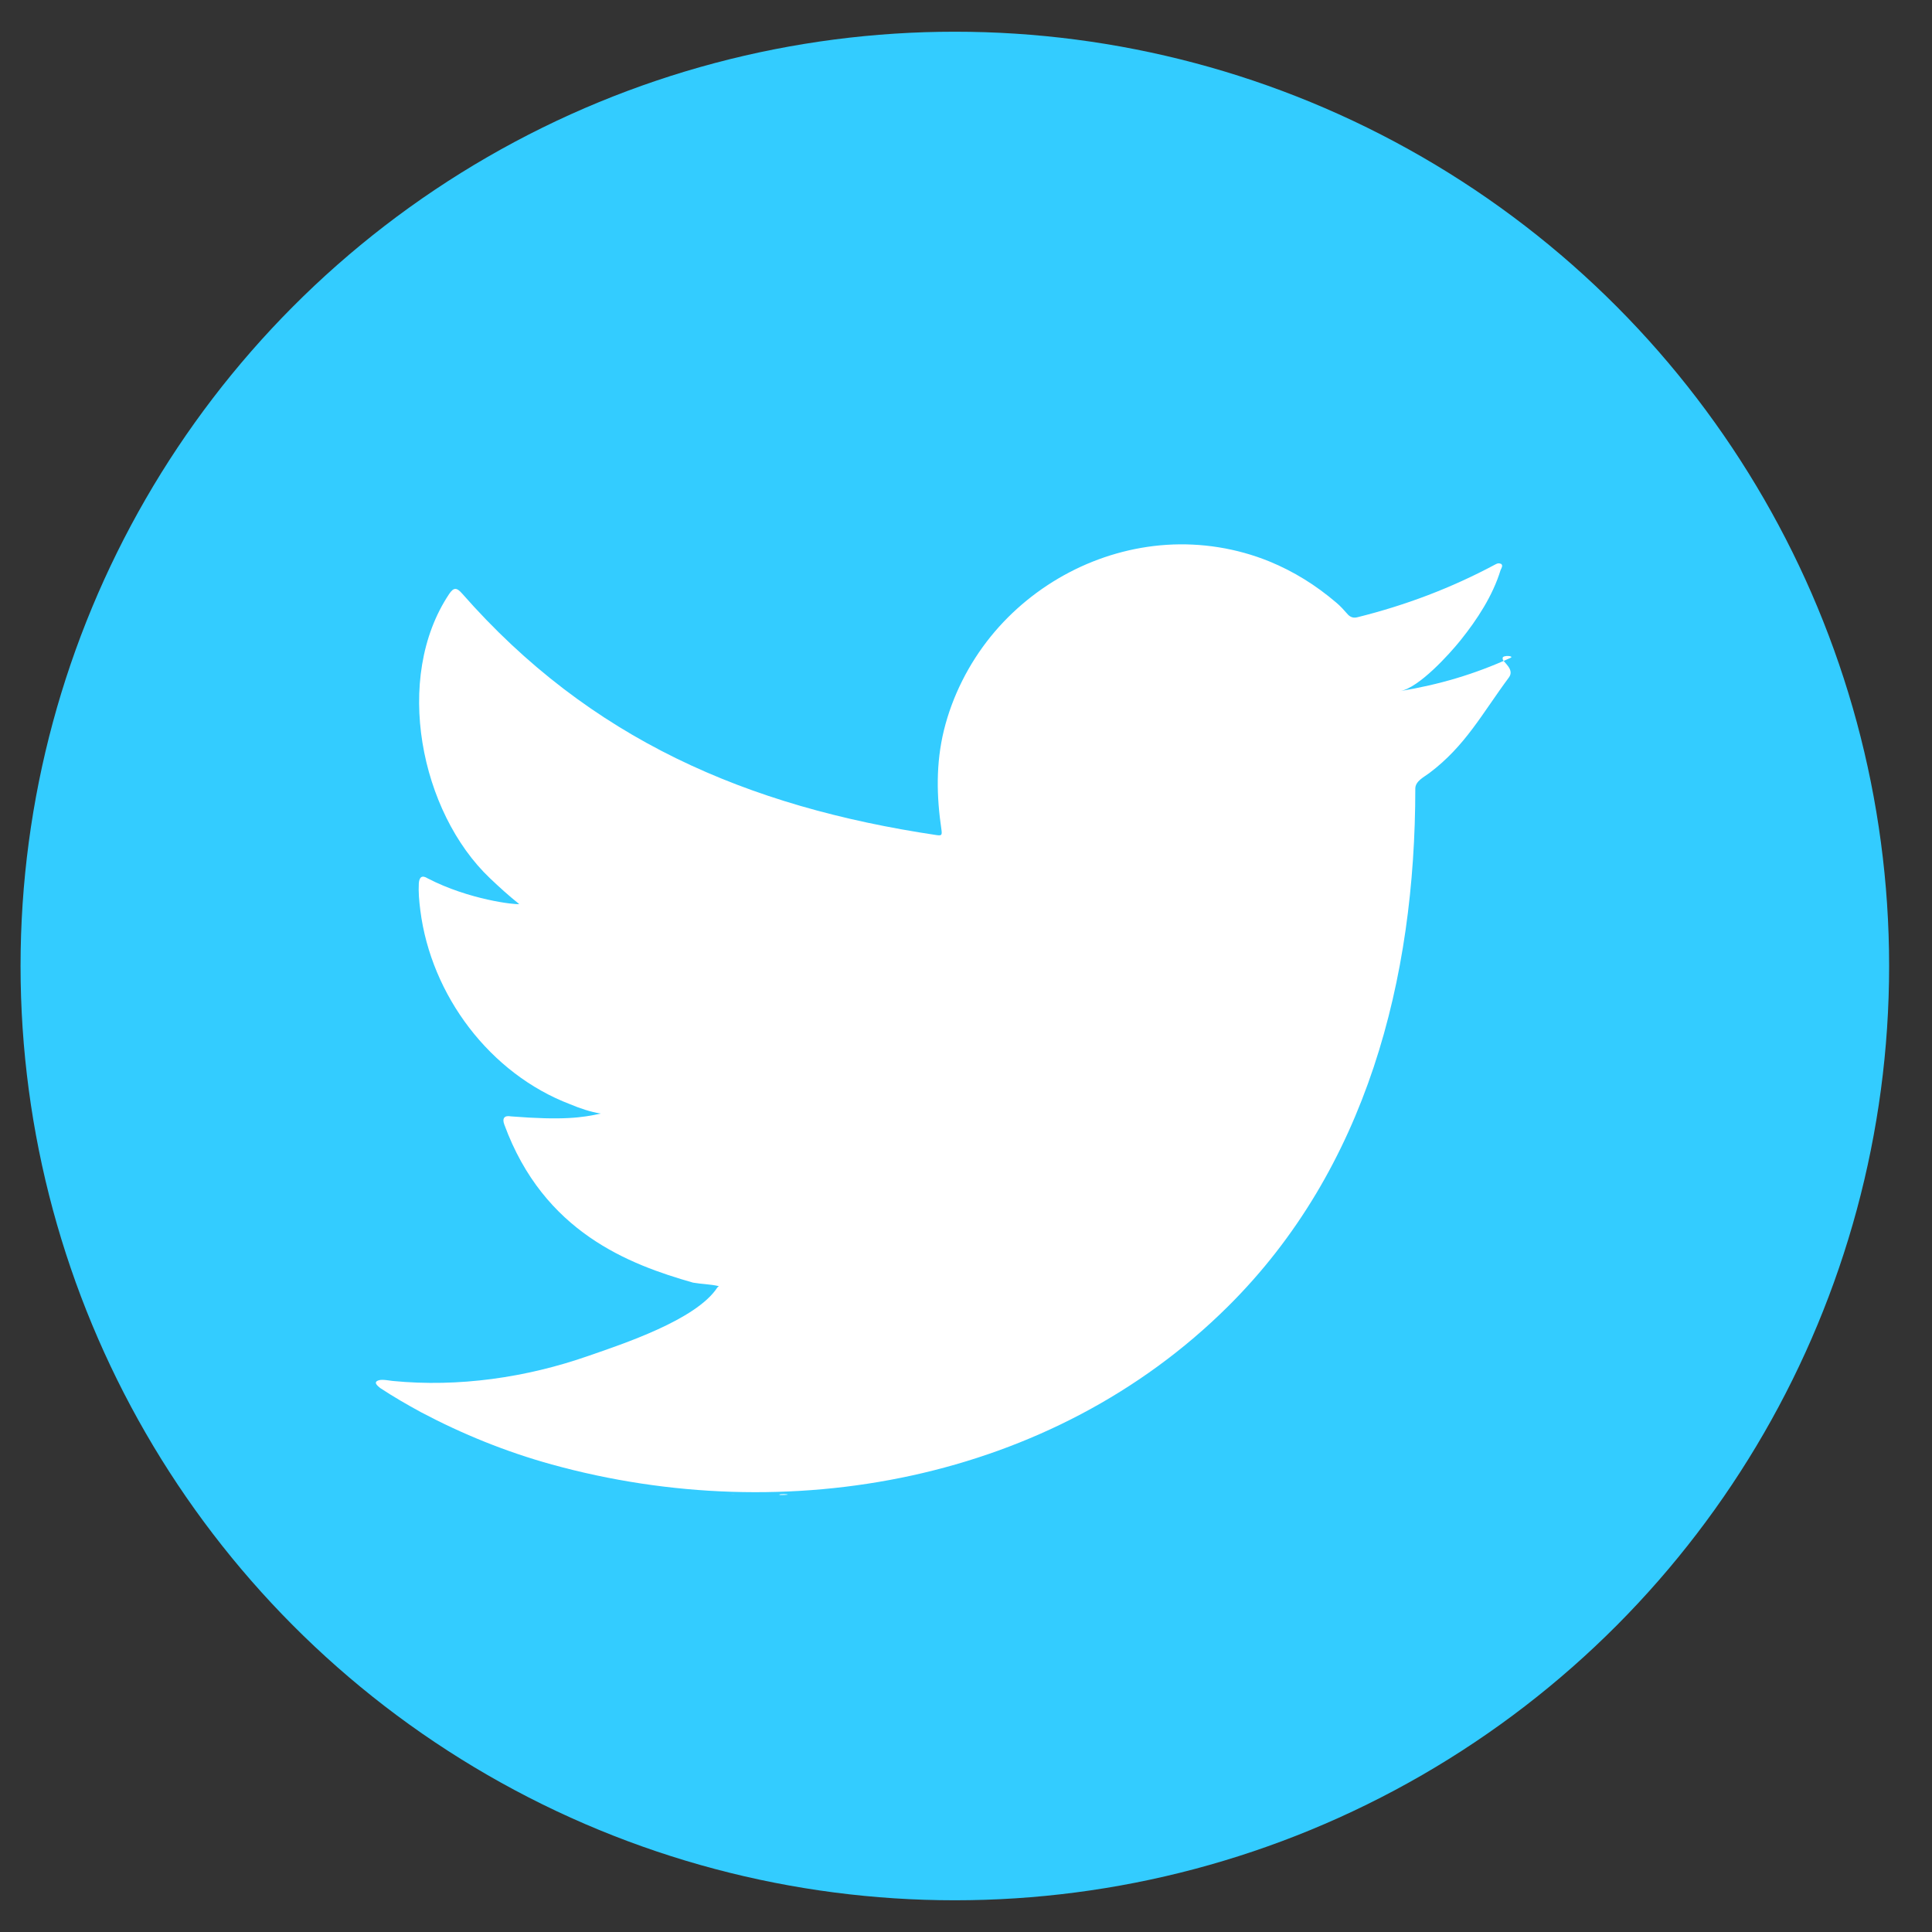 <?xml version="1.0" encoding="utf-8"?>
<!-- Generator: Adobe Illustrator 16.0.0, SVG Export Plug-In . SVG Version: 6.00 Build 0)  -->
<!DOCTYPE svg PUBLIC "-//W3C//DTD SVG 1.1//EN" "http://www.w3.org/Graphics/SVG/1.1/DTD/svg11.dtd">
<svg version="1.1" id="Layer_1" xmlns="http://www.w3.org/2000/svg" xmlns:xlink="http://www.w3.org/1999/xlink" x="0px" y="0px"
	 width="36px" height="36px" viewBox="0 0 36 36" enable-background="new 0 0 36 36" xml:space="preserve">
<rect x="0" y="0" width="36" height="36" fill="#333333" stroke="none"/>
<g>
	<circle fill="#33CCFF" cx="17.792" cy="18" r="17.409"/>
	<g>
		<path fill="#FFFFFF" d="M28.143,12.26c-0.681,0.308-1.32,0.495-2.055,0.618c0.35-0.059,0.92-0.69,1.125-0.945
			c0.313-0.39,0.603-0.834,0.749-1.313c0.019-0.038,0.047-0.085,0.009-0.113c-0.047-0.019-0.07-0.009-0.107,0.01
			c-0.82,0.439-1.666,0.759-2.569,0.984c-0.075,0.019-0.129,0-0.176-0.047c-0.075-0.085-0.145-0.164-0.224-0.229
			c-0.38-0.323-0.787-0.577-1.246-0.765c-0.604-0.245-1.262-0.35-1.911-0.308c-0.632,0.041-1.253,0.22-1.813,0.513
			c-0.562,0.294-1.064,0.702-1.463,1.194c-0.413,0.511-0.717,1.112-0.874,1.75c-0.15,0.616-0.138,1.226-0.046,1.848
			c0.014,0.104,0.005,0.117-0.089,0.104c-3.534-0.526-6.463-1.791-8.841-4.5c-0.104-0.118-0.159-0.118-0.244,0.009
			c-1.041,1.56-0.536,4.065,0.764,5.297c0.173,0.164,0.352,0.328,0.543,0.479c-0.07,0.015-0.935-0.079-1.706-0.479
			c-0.104-0.065-0.155-0.027-0.165,0.09c-0.009,0.168,0.005,0.323,0.028,0.506c0.2,1.581,1.295,3.044,2.794,3.614
			c0.178,0.075,0.375,0.141,0.567,0.173c-0.342,0.075-0.694,0.129-1.673,0.052c-0.122-0.023-0.168,0.037-0.122,0.155
			c0.736,2.006,2.326,2.604,3.516,2.943c0.16,0.028,0.319,0.028,0.479,0.065c-0.01,0.015-0.019,0.015-0.028,0.028
			c-0.395,0.602-1.763,1.05-2.401,1.272c-1.159,0.405-2.421,0.587-3.646,0.467c-0.196-0.029-0.237-0.026-0.291,0
			c-0.054,0.033-0.007,0.08,0.056,0.131c0.249,0.164,0.502,0.31,0.759,0.45c0.778,0.412,1.589,0.74,2.438,0.975
			c4.38,1.21,9.315,0.321,12.604-2.947c2.583-2.565,3.488-6.104,3.488-9.647c0-0.139,0.164-0.216,0.261-0.289
			c0.672-0.505,0.983-1.108,1.484-1.783C28.23,12.469,28,12.334,28,12.278c0-0.01,0-0.019,0-0.019
			C28,12.203,28.23,12.22,28.143,12.26z"/>
		<path fill-rule="evenodd" clip-rule="evenodd" fill="#FFFFFF" d="M13.789,27.839C15.605,27.839,13.875,27.839,13.789,27.839
			C14.028,27.839,13.779,27.839,13.789,27.839z"/>
		<path fill-rule="evenodd" clip-rule="evenodd" fill="#FFFFFF" d="M13.789,27.839C13.76,27.841,13.435,27.839,13.789,27.839
			C13.789,27.839,13.732,27.839,13.789,27.839z"/>
		<path fill-rule="evenodd" clip-rule="evenodd" fill="#FFFFFF" d="M14.51,27.857C14.51,27.821,14.89,27.857,14.51,27.857
			C14.51,27.839,14.557,27.857,14.51,27.857z"/>
		<path fill-rule="evenodd" clip-rule="evenodd" fill="#FFFFFF" d="M22.094,10.278c-0.023,0.02-0.056,0.02-0.088,0
			C22.039,10.278,22.071,10.278,22.094,10.278z"/>
	</g>
</g>
</svg>
